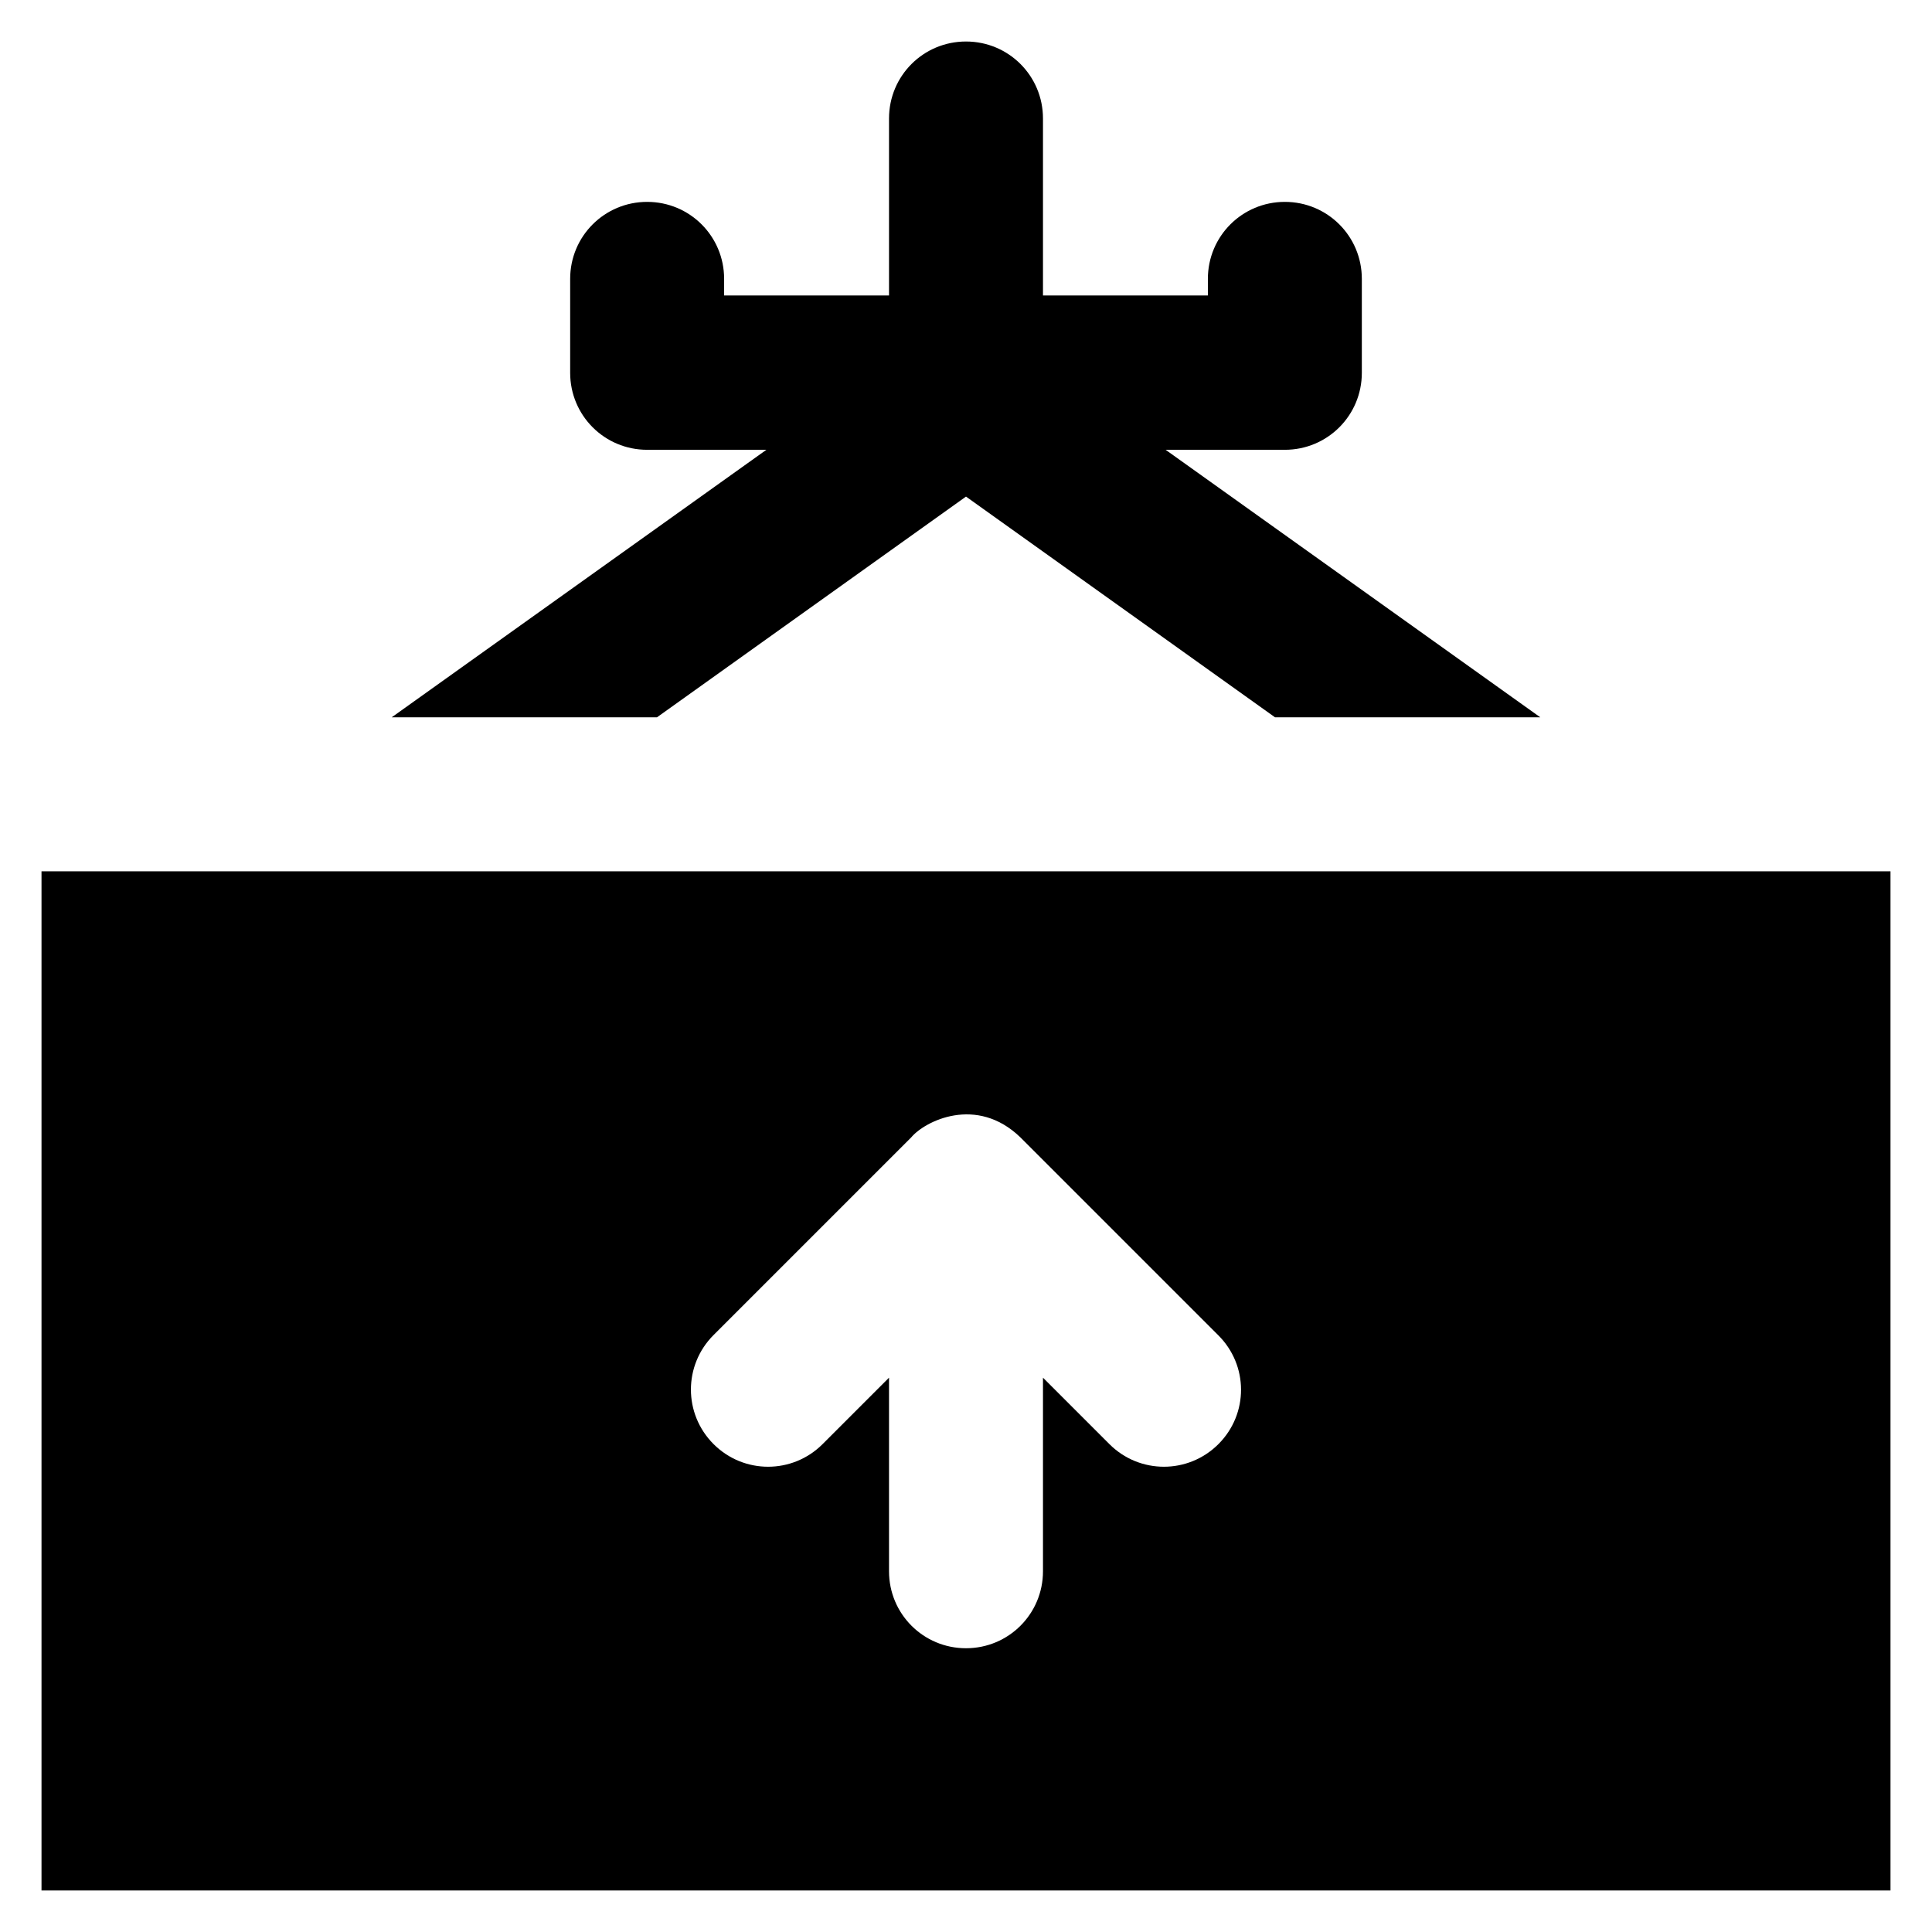 <?xml version='1.0' encoding='utf-8'?>
<!DOCTYPE svg PUBLIC '-//W3C//DTD SVG 1.1//EN' 'http://www.w3.org/Graphics/SVG/1.1/DTD/svg11.dtd'>
<!-- Uploaded to: SVG Repo, www.svgrepo.com, Generator: SVG Repo Mixer Tools -->
<svg fill="#000000" height="800px" width="800px" version="1.1" xmlns="http://www.w3.org/2000/svg" viewBox="0 0 512 512" xmlns:xlink="http://www.w3.org/1999/xlink" enable-background="new 0 0 512 512">
  <g>
    <g>
      <path d="m174.1,190.1l81.9-58.5 81.9,58.5h70.3l-99.3-70.9h31.6c11.3,0 20.4-9.1 20.4-20.4v-24.9c0-11.3-9.1-20.4-20.4-20.4-11.3,0-20.4,9.1-20.4,20.4v4.4h-43.7v-46.9c0-11.3-9.1-20.4-20.4-20.4-11.3,0-20.4,9.1-20.4,20.4v46.9h-43.7v-4.4c0-11.3-9.1-20.4-20.4-20.4-11.3,0-20.4,9.1-20.4,20.4v24.9c0,11.3 9.1,20.4 20.4,20.4h31.6l-99.3,70.9h70.3z"/>
      <path d="m11,230.9v270.1h490v-270.1h-490zm311.9,151.8c-8,8-20.9,8-28.9,0l-17.6-17.6v51.3c0,11.3-9.1,20.4-20.4,20.4-11.3,0-20.4-9.1-20.4-20.4v-51.3l-17.6,17.6c-8,8-20.9,8-28.9,0-8-8-8-20.9 0-28.9l52.4-52.4c3.6-4.3 17.3-11.2 28.9,0l52.4,52.4c8.1,8 8.1,20.9 0.1,28.9z"/>
    </g>
  </g>
</svg>